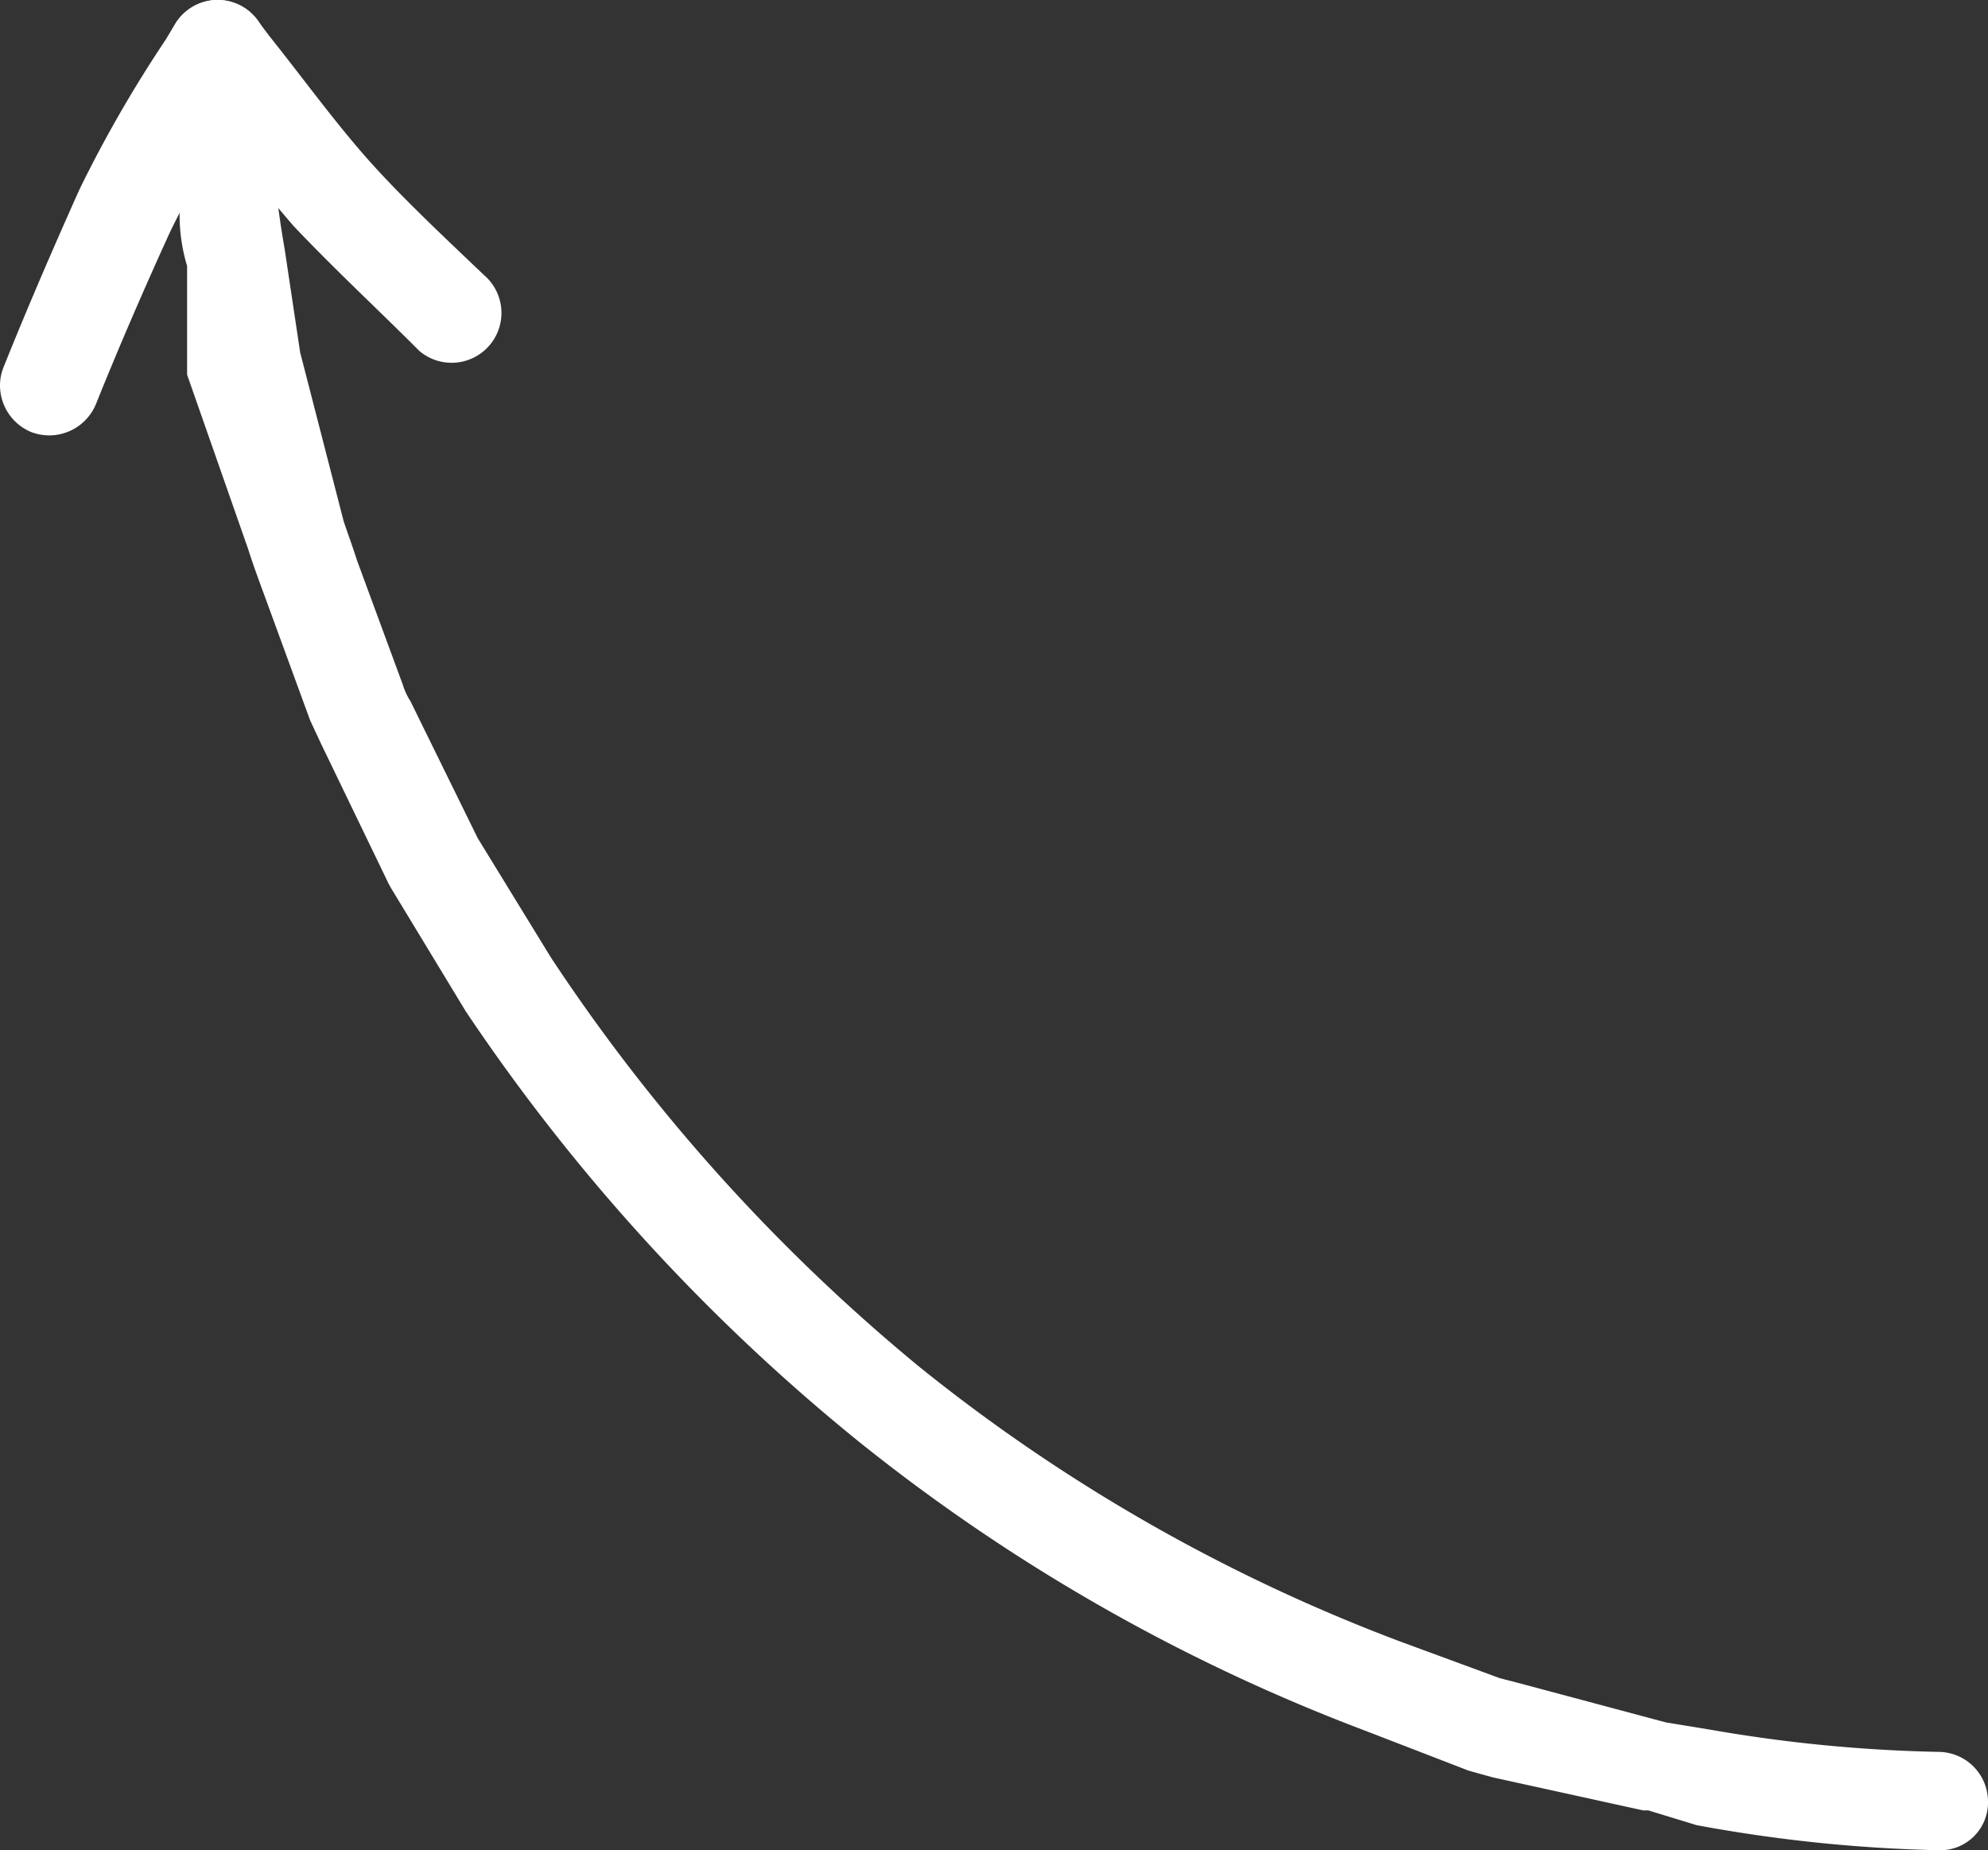 <svg xmlns="http://www.w3.org/2000/svg" viewBox="0 0 49.94 46.47"><rect x="0" y="0" width="49.94" height="46.47" fill="#333333" stroke="none"/><defs><style>.cls-1{fill:#fff;}</style></defs><g id="Layer_2" data-name="Layer 2"><g id="Layer_1-2" data-name="Layer 1"><g id="Layer_2-2" data-name="Layer 2"><g id="Layer_1-2-2" data-name="Layer 1-2"><path class="cls-1" d="M4.22,1.25A1.26,1.26,0,0,1,5.4,0,1.24,1.24,0,0,1,6.71,1.17h0l.06,1.08a25.55,25.55,0,0,0,.38,4l.39,2.6,1.09,4.23c.09.28.22.62.34,1l1.15,3.12a1.59,1.59,0,0,0,.19.41L12,21.05l1.84,3a46.43,46.43,0,0,0,9.28,10.3,43.89,43.89,0,0,0,12.06,6.88l2.5.92.43.11,3.74,1,1.16.19A37.42,37.42,0,0,0,48.7,44a1.25,1.25,0,0,1,1.24,1.25h0a1.2,1.2,0,0,1-1.24,1.22h0a37.65,37.65,0,0,1-6.08-.63l-1.21-.37h-.13l-3.78-.83-.61-.17-2.59-1a46.61,46.61,0,0,1-12.76-7.29A48.9,48.9,0,0,1,11.7,25.4L9.82,22.3l-.06-.11-1.7-3.52-.27-.58L6.63,14.92c-.14-.38-.28-.76-.4-1.14L4.7,9.41V6.68a4.45,4.45,0,0,1,1-4.31v-1Z"/><path class="cls-1" d="M0,9.68a1.22,1.22,0,0,1,.09-.46C.7,7.7,1.35,6.2,2,4.75A31.94,31.94,0,0,1,4.16,1L4.4.6a1.25,1.25,0,0,1,1-.6A1.26,1.26,0,0,1,6.46.5l.31.41c.8,1,1.56,2.05,2.39,3s1.95,2,3,3a1.25,1.25,0,1,1-1.63,1.9l-.08-.08c-1-1-2.08-2-3.09-3.07C6.7,4.89,6.14,4.19,5.58,3.47,5.12,4.24,4.67,5,4.27,5.83,3.64,7.21,3,8.68,2.41,10.15a1.27,1.27,0,0,1-1.63.7A1.27,1.27,0,0,1,0,9.68Z"/></g></g></g></g></svg>